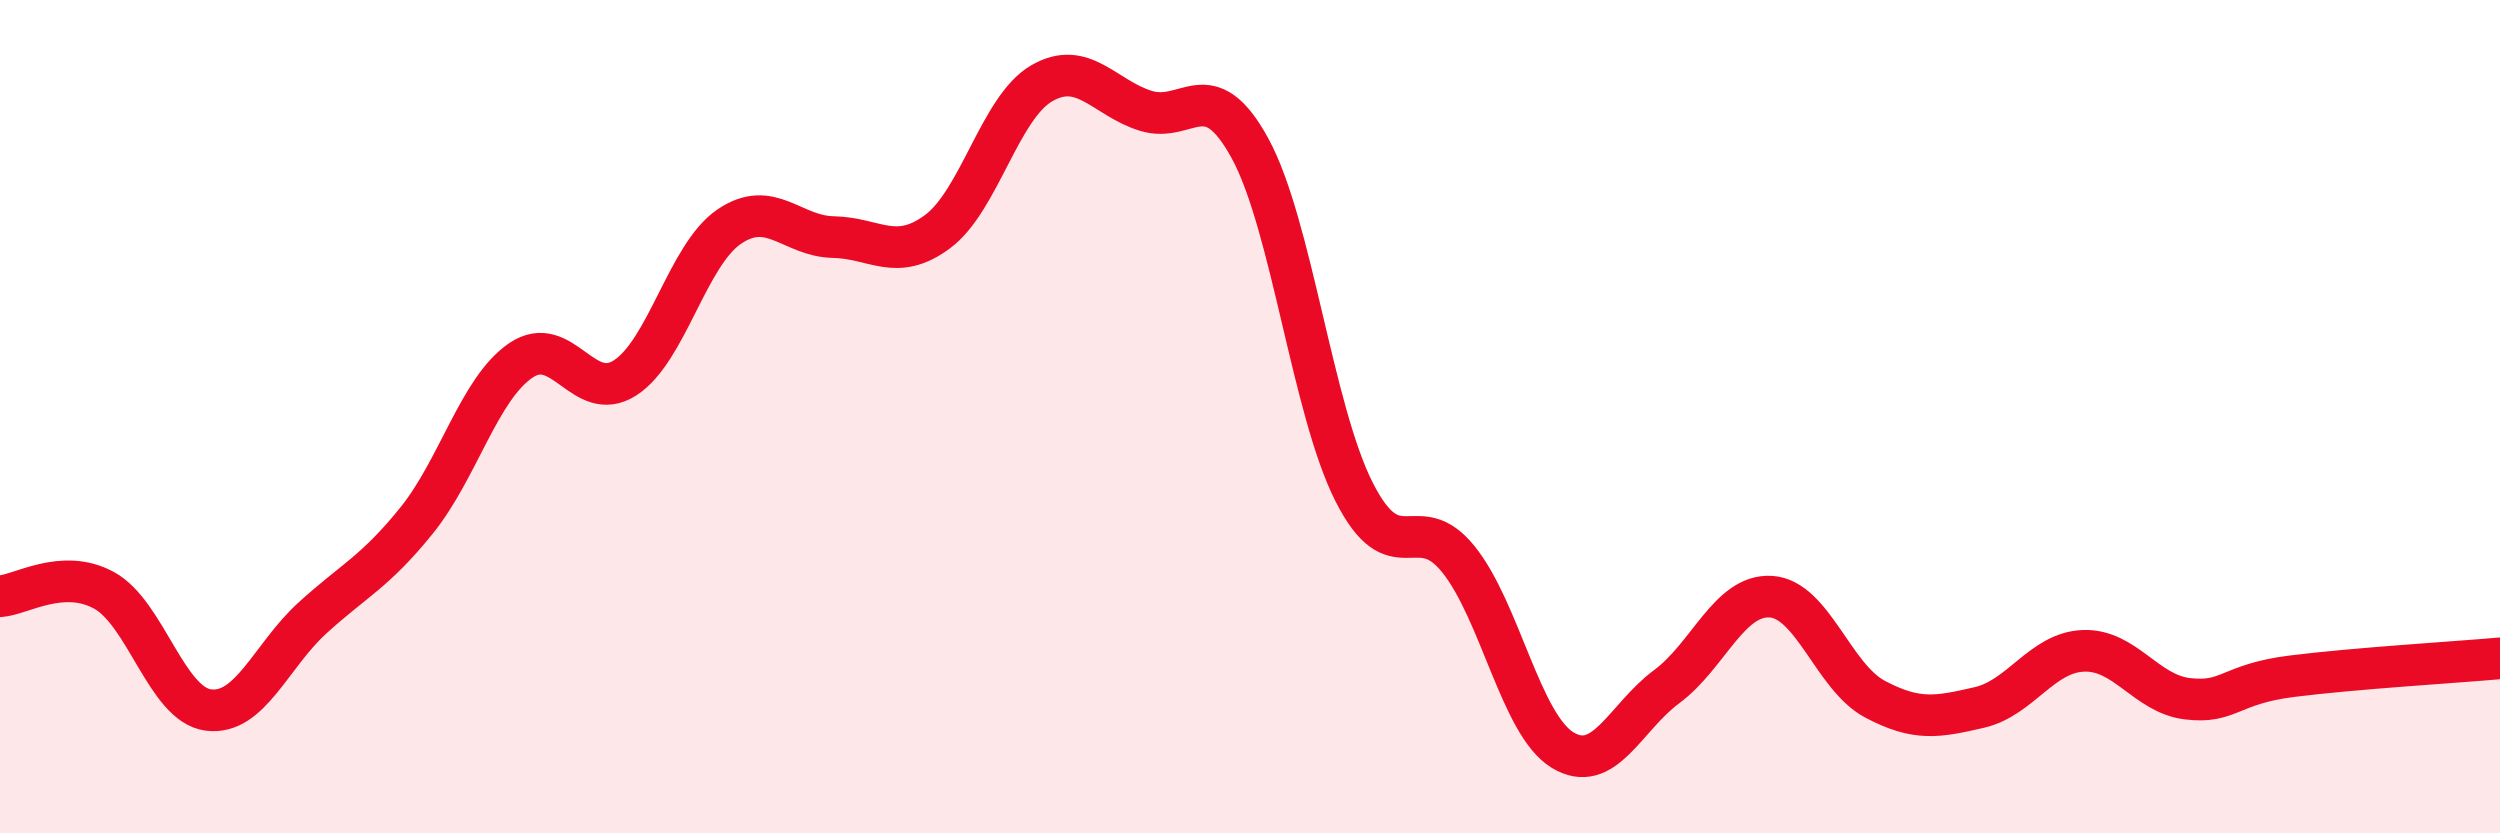 
    <svg width="60" height="20" viewBox="0 0 60 20" xmlns="http://www.w3.org/2000/svg">
      <path
        d="M 0,14.31 C 0.5,14.28 1.5,13.62 2.5,14.17 C 3.5,14.72 4,16.91 5,17.04 C 6,17.17 6.5,15.74 7.5,14.83 C 8.5,13.92 9,13.73 10,12.49 C 11,11.25 11.5,9.33 12.5,8.65 C 13.5,7.97 14,9.71 15,9.07 C 16,8.43 16.5,6.12 17.5,5.44 C 18.5,4.76 19,5.67 20,5.69 C 21,5.71 21.5,6.3 22.5,5.56 C 23.5,4.82 24,2.58 25,2 C 26,1.42 26.5,2.35 27.5,2.66 C 28.5,2.97 29,1.73 30,3.56 C 31,5.39 31.5,9.84 32.5,11.81 C 33.5,13.78 34,12.18 35,13.42 C 36,14.66 36.5,17.39 37.5,18 C 38.5,18.61 39,17.22 40,16.48 C 41,15.74 41.5,14.26 42.5,14.32 C 43.5,14.38 44,16.25 45,16.78 C 46,17.31 46.5,17.21 47.5,16.98 C 48.5,16.75 49,15.66 50,15.62 C 51,15.58 51.5,16.65 52.5,16.77 C 53.5,16.89 53.5,16.42 55,16.23 C 56.5,16.04 59,15.89 60,15.8L60 20L0 20Z"
        fill="#EB0A25"
        opacity="0.1"
        stroke-linecap="round"
        stroke-linejoin="round"
      />
      <path
        d="M 0,14.31 C 0.5,14.28 1.5,13.62 2.5,14.17 C 3.5,14.72 4,16.91 5,17.04 C 6,17.17 6.5,15.74 7.5,14.83 C 8.5,13.92 9,13.73 10,12.49 C 11,11.25 11.5,9.33 12.5,8.65 C 13.5,7.97 14,9.71 15,9.07 C 16,8.43 16.5,6.12 17.5,5.44 C 18.5,4.76 19,5.67 20,5.69 C 21,5.71 21.5,6.3 22.5,5.56 C 23.5,4.82 24,2.58 25,2 C 26,1.42 26.5,2.35 27.5,2.66 C 28.5,2.97 29,1.73 30,3.56 C 31,5.39 31.5,9.84 32.5,11.81 C 33.5,13.78 34,12.18 35,13.42 C 36,14.66 36.5,17.39 37.5,18 C 38.5,18.61 39,17.22 40,16.48 C 41,15.74 41.5,14.26 42.5,14.32 C 43.5,14.38 44,16.25 45,16.78 C 46,17.31 46.5,17.21 47.5,16.98 C 48.5,16.75 49,15.66 50,15.62 C 51,15.58 51.5,16.65 52.5,16.77 C 53.5,16.89 53.5,16.42 55,16.23 C 56.5,16.04 59,15.89 60,15.8"
        stroke="#EB0A25"
        stroke-width="1"
        fill="none"
        stroke-linecap="round"
        stroke-linejoin="round"
      />
    </svg>
  